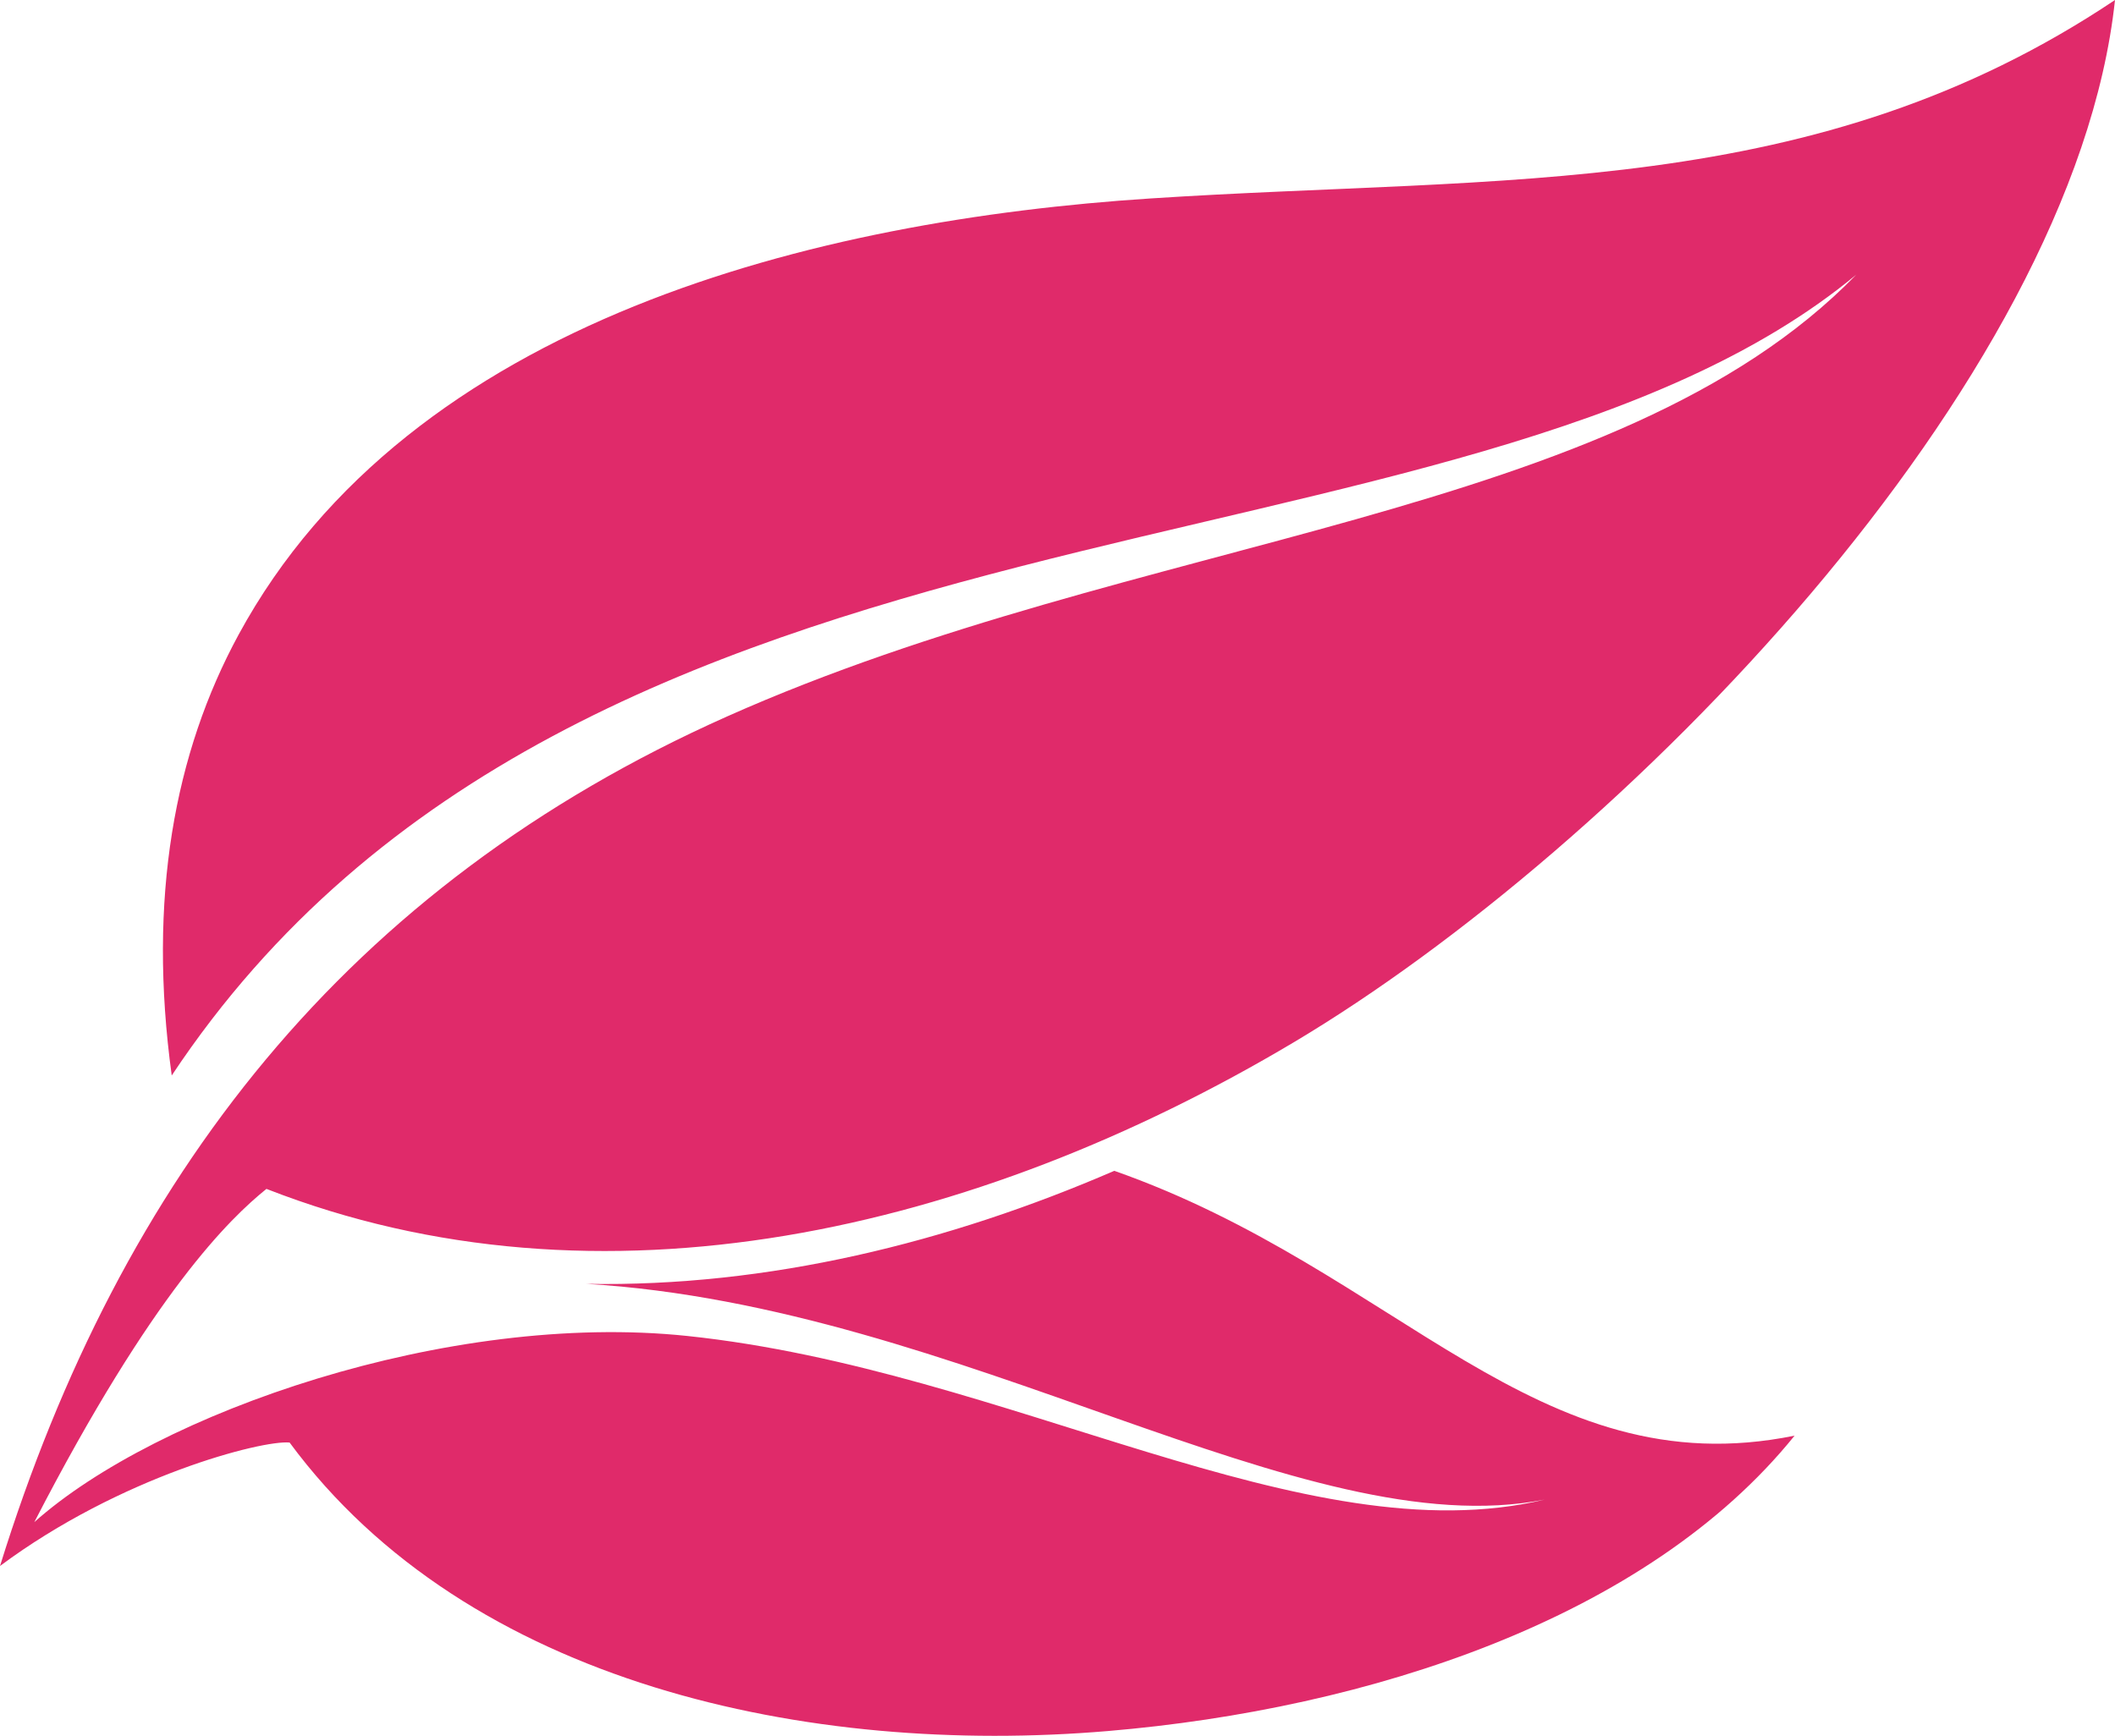 <?xml version="1.0" encoding="UTF-8" standalone="no"?><svg xmlns="http://www.w3.org/2000/svg" xmlns:xlink="http://www.w3.org/1999/xlink" fill="#000000" height="1969.7" preserveAspectRatio="xMidYMid meet" version="1" viewBox="0.0 0.0 2400.0 1969.7" width="2400" zoomAndPan="magnify"><defs><clipPath id="a"><path d="M 0 0 L 2400 0 L 2400 1969.719 L 0 1969.719 Z M 0 0"/></clipPath></defs><g><g clip-path="url(#a)" id="change1_1"><path d="M 2399.996 0 C 2353.234 437.801 1838.383 962.426 1467.797 1182.922 C 1106.18 1398.082 680.621 1497.039 302.352 1349.09 C 261.27 1382.289 173.645 1466.031 38.949 1727.219 C 178.234 1602.973 509.039 1487.57 779.789 1515.969 C 1145.258 1554.32 1480.902 1766.621 1752.82 1701.641 C 1477.777 1755.758 1093.277 1482.633 665.414 1456.852 C 871.508 1460.543 1076.078 1410.082 1264.457 1328.582 C 1587.383 1442.02 1743.707 1688.73 2036.418 1629.102 C 1869.141 1836.641 1553.18 1939.281 1257.066 1964.301 C 918.508 1992.91 531.422 1911.711 328.633 1636.922 C 297.496 1633.871 136.621 1675.312 0 1777 C 136.949 1336.512 393.023 1005.551 824.992 813.023 C 1292.516 604.648 1834.305 591.52 2106.43 311.648 C 1658.883 682.328 658.461 521.77 194.867 1220.41 C 167.316 1019.102 198.027 854.16 270.711 720.25 C 465.332 361.695 928.707 249.805 1304.898 225.23 C 1708.621 198.848 2059.551 227.766 2399.996 0" fill="#e02a6a"/></g></g></svg>